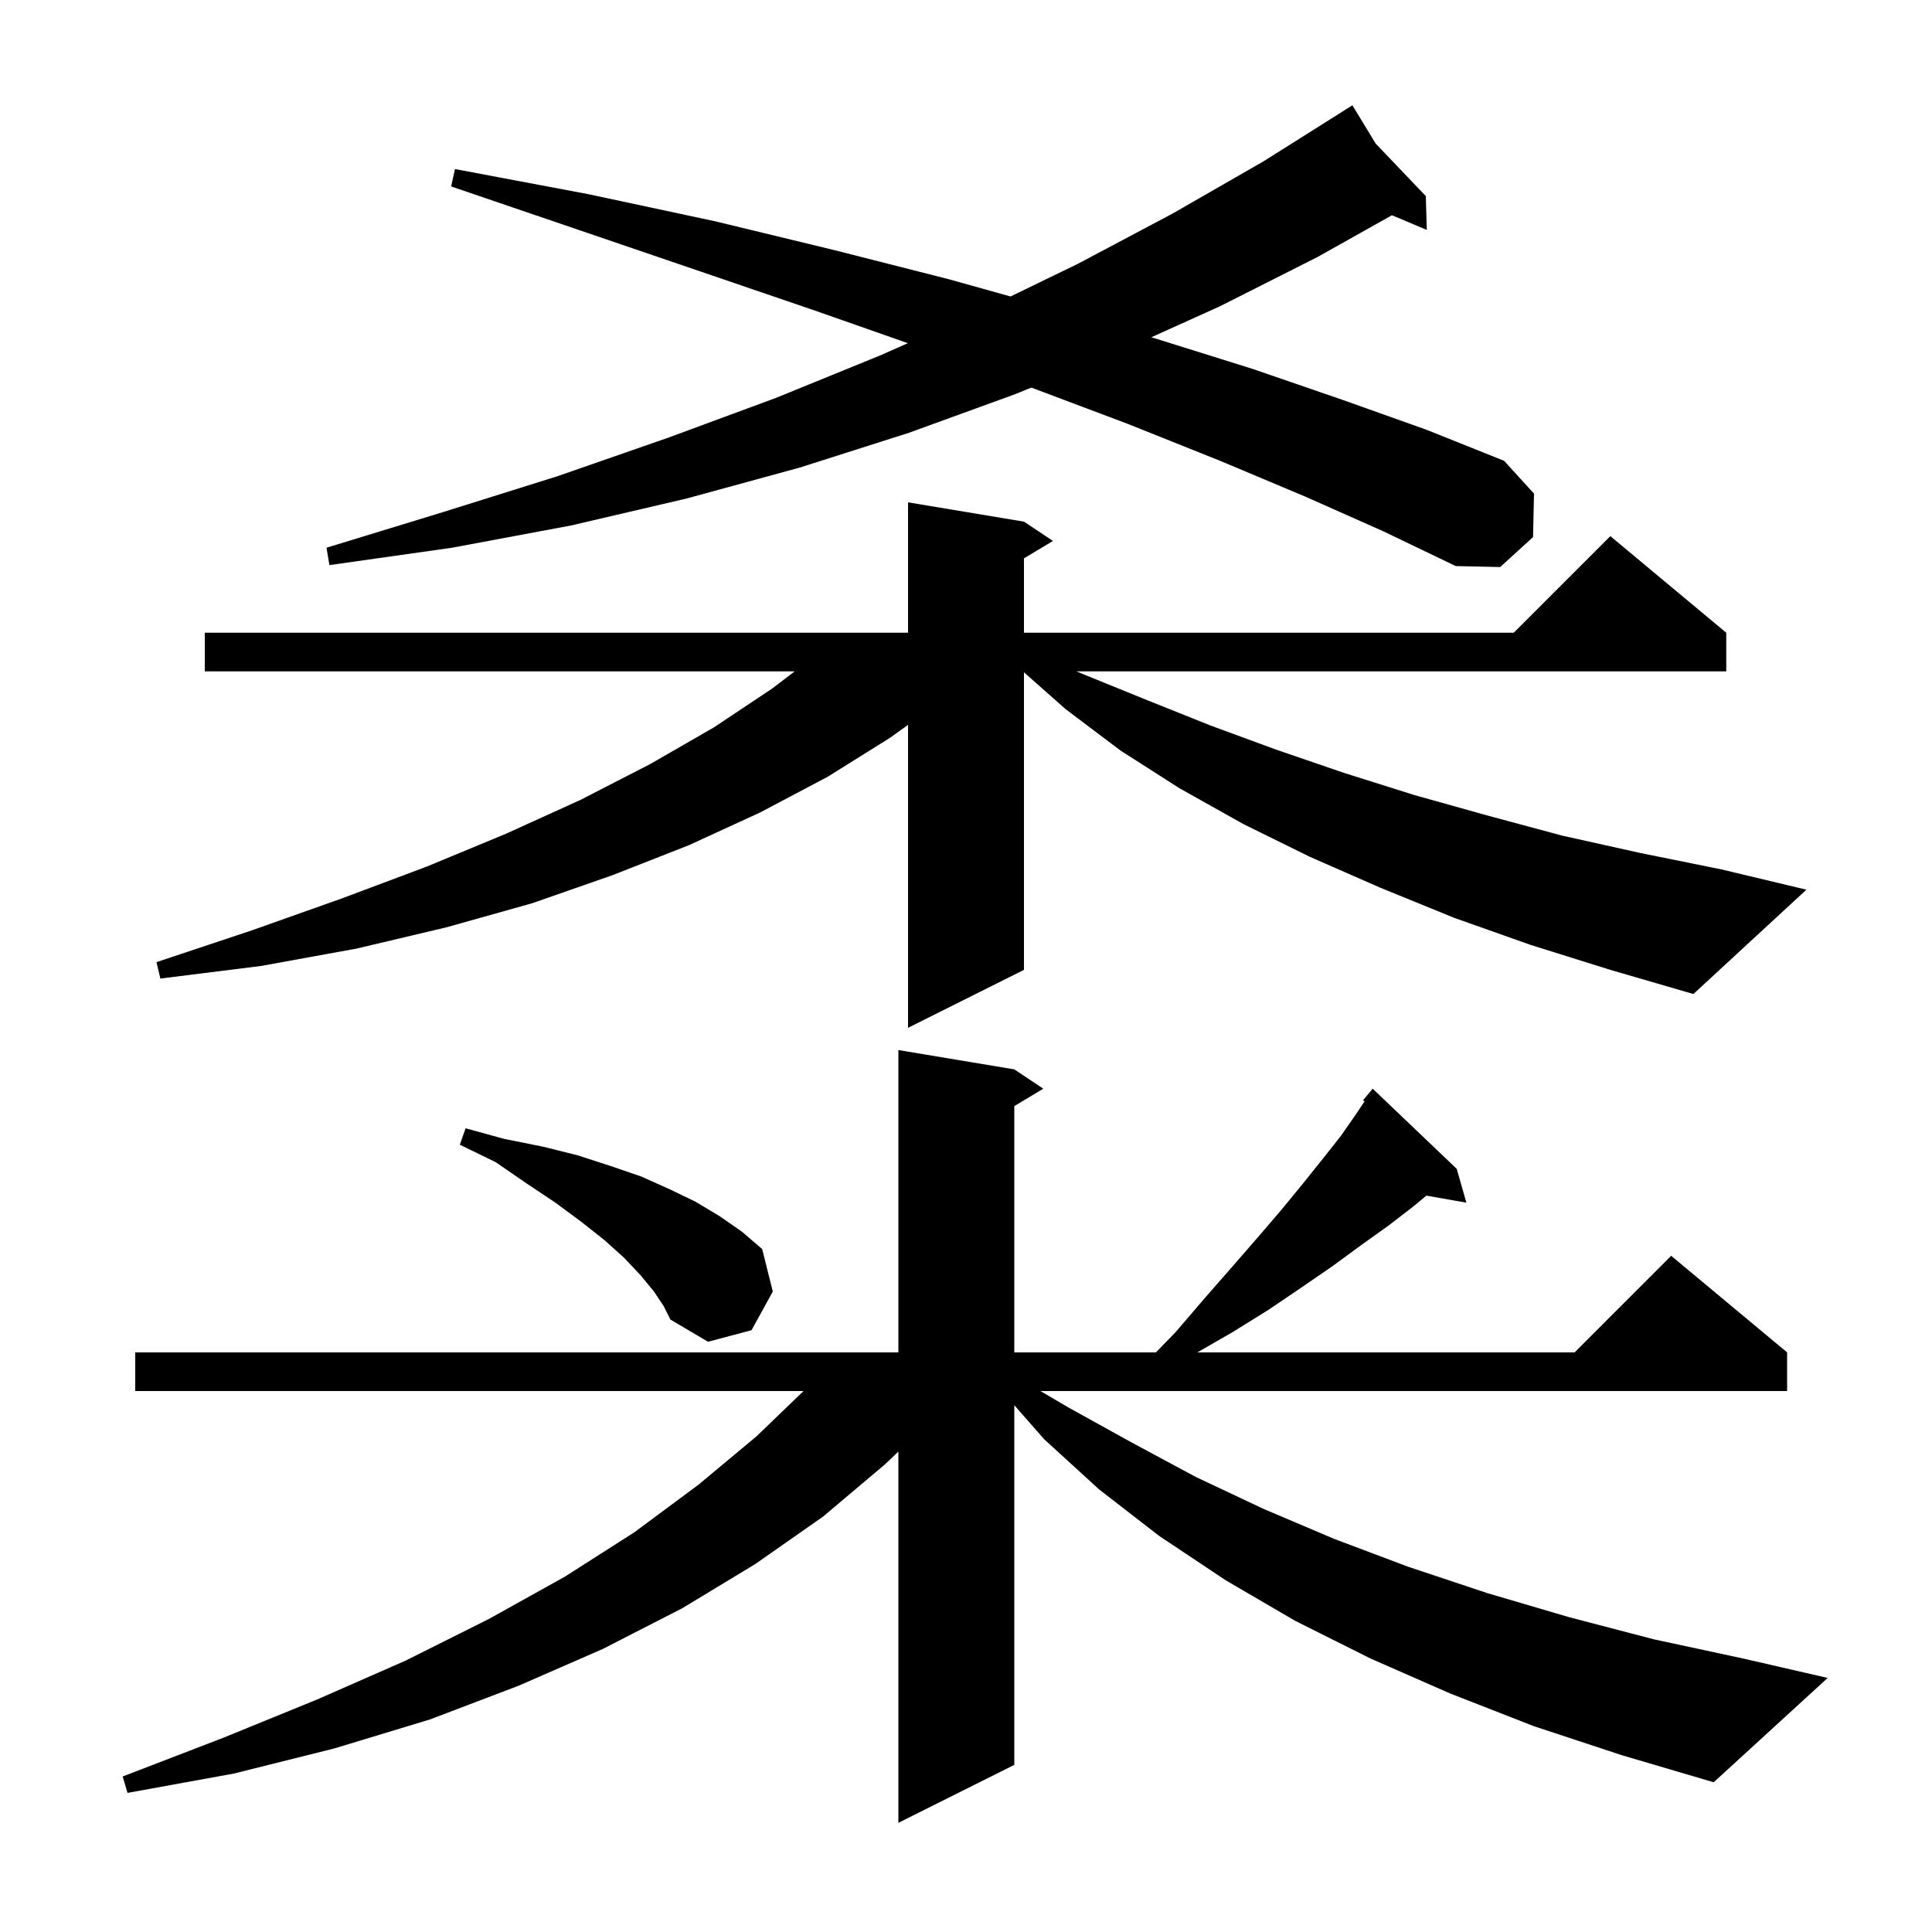 <svg xmlns="http://www.w3.org/2000/svg" xmlns:xlink="http://www.w3.org/1999/xlink" version="1.1" baseProfile="full" viewBox="0 0 200 200" width="200" height="200"><g fill="currentColor"><path d="M 158.8 178.7 L 150.1 175.3 L 141.9 171.7 L 134.1 167.8 L 126.9 163.6 L 120.0 159.0 L 113.8 154.2 L 108.1 149.0 L 105.0 145.466 L 105.0 182.7 L 93.0 188.7 L 93.0 150.271 L 91.6 151.6 L 85.2 157.0 L 78.2 161.9 L 70.6 166.5 L 62.4 170.7 L 53.7 174.5 L 44.5 178.0 L 34.6 181.0 L 24.2 183.6 L 13.2 185.6 L 12.7 183.9 L 23.1 179.9 L 32.9 175.9 L 42.0 171.9 L 50.6 167.6 L 58.5 163.2 L 65.7 158.6 L 72.3 153.7 L 78.3 148.7 L 83.181 144.0 L 14.0 144.0 L 14.0 140.0 L 93.0 140.0 L 93.0 108.7 L 105.0 110.7 L 108.0 112.7 L 105.0 114.5 L 105.0 140.0 L 119.662 140.0 L 121.7 137.9 L 124.7 134.4 L 127.5 131.2 L 130.2 128.1 L 132.6 125.3 L 134.9 122.5 L 136.9 120.0 L 138.8 117.6 L 140.4 115.3 L 141.257 114.015 L 141.1 113.9 L 142.1 112.7 L 150.8 121.0 L 151.8 124.5 L 147.653 123.772 L 146.3 124.9 L 143.7 126.9 L 140.9 128.9 L 137.9 131.1 L 134.7 133.3 L 131.3 135.6 L 127.6 137.9 L 123.948 140.0 L 163.0 140.0 L 173.0 130.0 L 185.0 140.0 L 185.0 144.0 L 107.705 144.0 L 110.6 145.7 L 117.1 149.3 L 123.8 152.9 L 130.8 156.2 L 138.1 159.3 L 145.8 162.2 L 153.9 164.9 L 162.4 167.4 L 171.2 169.7 L 180.5 171.7 L 189.2 173.7 L 177.4 184.5 L 167.9 181.7 Z M 67.7 133.7 L 66.3 132.0 L 64.6 130.2 L 62.6 128.4 L 60.2 126.5 L 57.5 124.5 L 54.5 122.5 L 51.3 120.3 L 47.6 118.5 L 48.2 116.8 L 52.2 117.9 L 56.2 118.7 L 59.8 119.6 L 63.2 120.7 L 66.4 121.8 L 69.3 123.1 L 72.0 124.4 L 74.5 125.9 L 76.8 127.5 L 78.9 129.3 L 80.0 133.7 L 77.8 137.7 L 73.3 138.9 L 69.4 136.6 L 68.7 135.2 Z M 158.4 97.8 L 150.5 95.0 L 142.9 91.9 L 135.6 88.7 L 128.7 85.3 L 122.1 81.6 L 116.0 77.7 L 110.3 73.4 L 106.0 69.596 L 106.0 100.4 L 94.0 106.4 L 94.0 75.038 L 92.1 76.4 L 85.7 80.4 L 78.7 84.1 L 71.3 87.5 L 63.4 90.6 L 55.1 93.5 L 46.2 96.0 L 36.9 98.2 L 27.0 100.0 L 16.6 101.3 L 16.2 99.6 L 26.1 96.3 L 35.4 93.0 L 44.2 89.7 L 52.4 86.3 L 60.1 82.8 L 67.3 79.1 L 73.9 75.3 L 79.9 71.3 L 82.268 69.5 L 21.2 69.5 L 21.2 65.5 L 94.0 65.5 L 94.0 52.0 L 106.0 54.0 L 109.0 56.0 L 106.0 57.8 L 106.0 65.5 L 156.7 65.5 L 166.7 55.5 L 178.7 65.5 L 178.7 69.5 L 111.431 69.5 L 112.4 69.9 L 118.8 72.5 L 125.3 75.1 L 132.1 77.6 L 139.1 80.0 L 146.4 82.3 L 153.9 84.4 L 161.7 86.5 L 169.8 88.3 L 178.2 90.0 L 187.0 92.1 L 175.3 102.9 L 166.7 100.4 Z M 135.1 51.4 L 126.3 47.7 L 116.8 43.9 L 106.761 40.123 L 105.1 40.8 L 94.1 44.8 L 82.8 48.4 L 71.1 51.6 L 59.1 54.4 L 46.8 56.7 L 34.1 58.5 L 33.8 56.7 L 45.9 53.0 L 57.7 49.3 L 69.2 45.3 L 80.3 41.2 L 91.1 36.8 L 93.98 35.526 L 84.5 32.2 L 72.5 28.1 L 59.9 23.8 L 46.7 19.3 L 47.1 17.5 L 60.9 20.1 L 74.0 22.9 L 86.4 25.9 L 98.2 28.9 L 104.611 30.691 L 111.6 27.3 L 121.4 22.1 L 130.8 16.7 L 139.134 11.446 L 139.1 11.4 L 139.14 11.442 L 140.0 10.9 L 142.412 14.867 L 147.6 20.3 L 147.7 23.8 L 144.094 22.282 L 136.4 26.6 L 126.3 31.7 L 119.181 34.917 L 119.8 35.1 L 129.7 38.2 L 139.0 41.4 L 147.7 44.5 L 155.7 47.7 L 158.8 51.1 L 158.7 55.6 L 155.3 58.7 L 150.7 58.6 L 143.2 55.0 Z "/></g></svg>